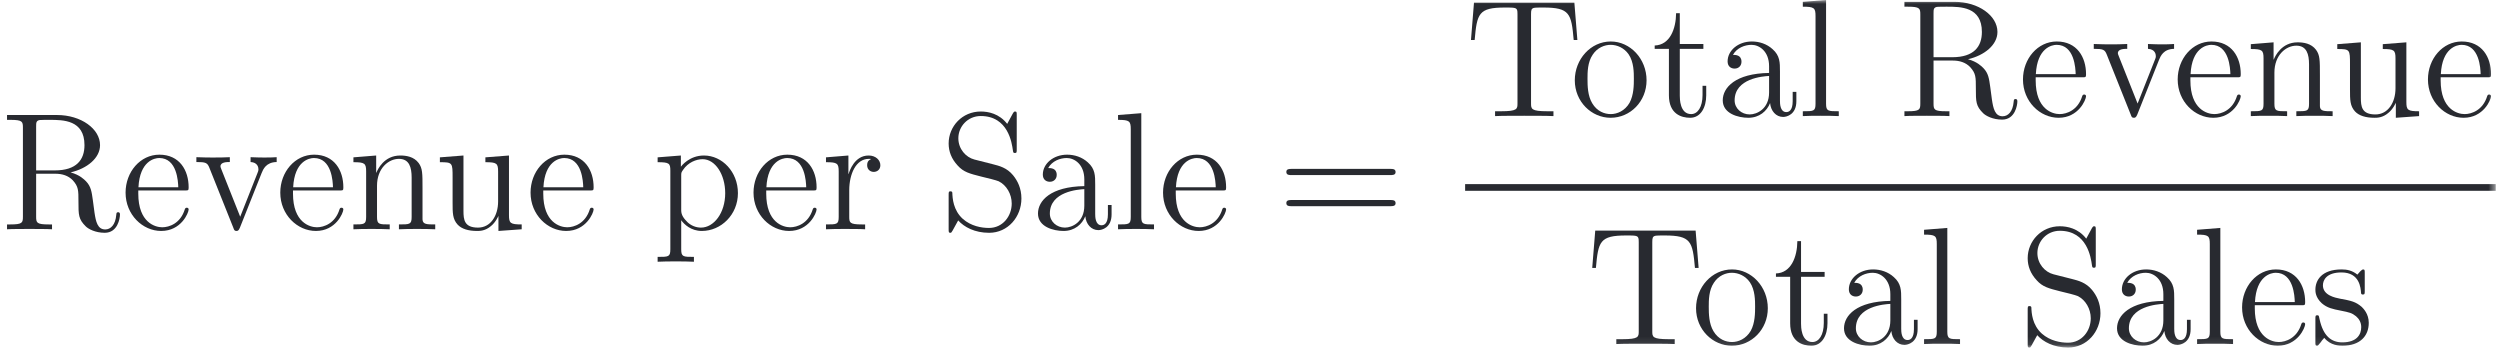 <svg width="323" height="45" viewBox="0 0 323 45" fill="none" xmlns="http://www.w3.org/2000/svg">
<g clip-path="url(#clip0_11421_212)">
<mask id="mask0_11421_212" style="mask-type:luminance" maskUnits="userSpaceOnUse" x="0" y="0" width="323" height="45">
<path d="M322.449 0H0V44.904H322.449V0Z" fill="white"/>
</mask>
<g mask="url(#mask0_11421_212)">
<path d="M9.121 22.274C11.261 21.777 12.926 20.416 12.926 18.751C12.926 16.654 10.483 14.86 7.371 14.86H0.908V15.487H1.34C2.896 15.487 2.961 15.703 2.961 16.503V27.981C2.961 28.78 2.896 28.997 1.34 28.997H0.908V29.623C1.405 29.58 3.177 29.58 3.804 29.58C4.431 29.58 6.225 29.58 6.722 29.623V28.997H6.29C4.734 28.997 4.669 28.78 4.669 27.981V22.447H7.176C8.019 22.447 8.819 22.685 9.402 23.29C10.137 24.112 10.137 24.566 10.137 26.057C10.137 27.765 10.137 28.326 11.088 29.256C11.413 29.58 12.32 30.077 13.531 30.077C15.217 30.077 15.498 28.197 15.498 27.743C15.498 27.613 15.498 27.419 15.26 27.419C15.044 27.419 15.044 27.548 15.022 27.765C14.914 29.061 14.287 29.645 13.596 29.645C12.601 29.645 12.385 28.629 12.212 27.483C12.191 27.332 12.061 26.403 11.996 25.862C11.845 24.782 11.758 24.09 11.11 23.42C10.872 23.182 10.31 22.599 9.121 22.274ZM7.09 22.015H4.669V16.352C4.669 15.855 4.669 15.595 5.123 15.509C5.317 15.487 5.966 15.487 6.398 15.487C8.149 15.487 10.915 15.487 10.915 18.751C10.915 20.632 9.9 22.015 7.09 22.015Z" fill="#282A30"/>
<path d="M23.854 24.609C24.33 24.609 24.373 24.609 24.373 24.198C24.373 22.015 23.206 19.983 20.59 19.983C18.126 19.983 16.224 22.21 16.224 24.89C16.224 27.743 18.429 29.84 20.828 29.84C23.4 29.84 24.373 27.505 24.373 27.051C24.373 26.922 24.265 26.835 24.135 26.835C23.962 26.835 23.919 26.943 23.876 27.051C23.314 28.867 21.866 29.364 20.958 29.364C20.05 29.364 17.867 28.759 17.867 25.02V24.609H23.854ZM17.888 24.198C18.061 20.805 19.963 20.416 20.569 20.416C22.881 20.416 23.011 23.463 23.033 24.198H17.888Z" fill="#282A30"/>
<path d="M33.801 22.361C33.995 21.886 34.363 20.956 35.746 20.934V20.308C35.119 20.351 34.817 20.351 34.147 20.351C33.693 20.351 33.369 20.351 32.374 20.308V20.934C33.282 20.978 33.39 21.626 33.39 21.864C33.39 22.058 33.347 22.166 33.239 22.426L31.034 28.003L28.613 21.907C28.505 21.605 28.484 21.605 28.484 21.496C28.484 20.934 29.305 20.934 29.694 20.934V20.308C29.154 20.351 28.03 20.351 27.446 20.351C26.733 20.351 26.69 20.351 25.371 20.308V20.934C26.581 20.934 26.798 21.021 27.057 21.691L30.148 29.429C30.256 29.732 30.299 29.84 30.559 29.84C30.71 29.84 30.84 29.797 30.991 29.429L33.801 22.361Z" fill="#282A30"/>
<path d="M43.842 24.609C44.318 24.609 44.361 24.609 44.361 24.198C44.361 22.015 43.194 19.983 40.579 19.983C38.114 19.983 36.212 22.21 36.212 24.89C36.212 27.743 38.417 29.84 40.816 29.84C43.389 29.84 44.361 27.505 44.361 27.051C44.361 26.922 44.253 26.835 44.123 26.835C43.95 26.835 43.907 26.943 43.864 27.051C43.302 28.867 41.854 29.364 40.946 29.364C40.038 29.364 37.855 28.759 37.855 25.02V24.609H43.842ZM37.877 24.198C38.05 20.805 39.952 20.416 40.557 20.416C42.87 20.416 42.999 23.463 43.021 24.198H37.877Z" fill="#282A30"/>
<path d="M54.589 24.371C54.589 22.361 54.589 21.756 54.092 21.064C53.465 20.221 52.449 20.091 51.714 20.091C49.618 20.091 48.796 21.885 48.623 22.318H48.602V20.091L45.662 20.329V20.956C47.132 20.956 47.305 21.107 47.305 22.166V28.024C47.305 28.997 47.067 28.997 45.662 28.997V29.623C46.224 29.58 47.391 29.58 47.996 29.58C48.623 29.58 49.791 29.58 50.352 29.623V28.997C48.969 28.997 48.71 28.997 48.71 28.024V24.004C48.71 21.734 50.201 20.524 51.541 20.524C52.882 20.524 53.184 21.626 53.184 22.945V28.024C53.184 28.997 52.946 28.997 51.541 28.997V29.623C52.103 29.58 53.271 29.58 53.876 29.58C54.503 29.58 55.67 29.58 56.232 29.623V28.997C55.151 28.997 54.611 28.997 54.589 28.348V24.371Z" fill="#282A30"/>
<path d="M62.712 20.329V20.956C64.182 20.956 64.355 21.107 64.355 22.166V26.035C64.355 27.873 63.382 29.407 61.761 29.407C59.988 29.407 59.88 28.392 59.88 27.246V20.091L56.833 20.329V20.956C58.475 20.956 58.475 21.021 58.475 22.945V26.187C58.475 27.527 58.475 28.305 59.124 29.018C59.642 29.58 60.529 29.84 61.631 29.84C61.998 29.84 62.69 29.84 63.425 29.213C64.052 28.716 64.398 27.894 64.398 27.894V29.84L67.402 29.623V28.997C65.932 28.997 65.76 28.845 65.76 27.786V20.091L62.712 20.329Z" fill="#282A30"/>
<path d="M76.177 24.609C76.653 24.609 76.696 24.609 76.696 24.198C76.696 22.015 75.528 19.983 72.913 19.983C70.449 19.983 68.547 22.21 68.547 24.89C68.547 27.743 70.752 29.84 73.151 29.84C75.723 29.84 76.696 27.505 76.696 27.051C76.696 26.922 76.588 26.835 76.458 26.835C76.285 26.835 76.242 26.943 76.199 27.051C75.637 28.867 74.188 29.364 73.281 29.364C72.373 29.364 70.19 28.759 70.19 25.02V24.609H76.177ZM70.211 24.198C70.384 20.805 72.286 20.416 72.891 20.416C75.204 20.416 75.334 23.463 75.356 24.198H70.211Z" fill="#282A30"/>
<path d="M89.655 33.19C88.272 33.19 88.013 33.19 88.013 32.217V28.456C88.402 28.997 89.288 29.84 90.671 29.84C93.157 29.84 95.34 27.743 95.34 24.955C95.34 22.21 93.308 20.091 90.952 20.091C89.05 20.091 88.034 21.453 87.969 21.54V20.091L84.965 20.329V20.956C86.478 20.956 86.608 21.107 86.608 22.058V32.217C86.608 33.19 86.37 33.19 84.965 33.19V33.817C85.527 33.774 86.694 33.774 87.299 33.774C87.926 33.774 89.093 33.774 89.655 33.817V33.19ZM88.013 22.728C88.013 22.318 88.013 22.296 88.25 21.95C88.899 20.978 89.958 20.567 90.779 20.567C92.4 20.567 93.697 22.534 93.697 24.955C93.697 27.527 92.228 29.407 90.563 29.407C89.893 29.407 89.266 29.126 88.834 28.716C88.337 28.219 88.013 27.786 88.013 27.181V22.728Z" fill="#282A30"/>
<path d="M104.984 24.609C105.46 24.609 105.503 24.609 105.503 24.198C105.503 22.015 104.336 19.983 101.72 19.983C99.256 19.983 97.354 22.21 97.354 24.89C97.354 27.743 99.559 29.84 101.958 29.84C104.53 29.84 105.503 27.505 105.503 27.051C105.503 26.922 105.395 26.835 105.265 26.835C105.092 26.835 105.049 26.943 105.006 27.051C104.444 28.867 102.996 29.364 102.088 29.364C101.18 29.364 98.997 28.759 98.997 25.02V24.609H104.984ZM99.018 24.198C99.191 20.805 101.094 20.416 101.699 20.416C104.012 20.416 104.141 23.463 104.163 24.198H99.018Z" fill="#282A30"/>
<path d="M109.722 24.587C109.722 22.491 110.586 20.524 112.251 20.524C112.424 20.524 112.467 20.524 112.553 20.545C112.381 20.632 112.035 20.761 112.035 21.345C112.035 21.972 112.532 22.21 112.878 22.21C113.31 22.21 113.742 21.929 113.742 21.345C113.742 20.697 113.159 20.091 112.229 20.091C110.392 20.091 109.765 22.08 109.635 22.491H109.614V20.091L106.717 20.329V20.956C108.187 20.956 108.36 21.107 108.36 22.166V28.024C108.36 28.997 108.122 28.997 106.717 28.997V29.623C107.323 29.58 108.511 29.58 109.16 29.58C109.744 29.58 111.278 29.58 111.775 29.623V28.997H111.343C109.765 28.997 109.722 28.759 109.722 27.981V24.587Z" fill="#282A30"/>
<path d="M125.894 20.61C124.791 20.329 123.818 19.248 123.818 17.865C123.818 16.352 125.029 14.99 126.715 14.99C130.26 14.99 130.735 18.492 130.865 19.421C130.908 19.681 130.908 19.767 131.124 19.767C131.362 19.767 131.362 19.659 131.362 19.27V14.904C131.362 14.515 131.362 14.407 131.146 14.407C131.081 14.407 130.995 14.407 130.843 14.688L130.13 16.006C129.093 14.666 127.666 14.407 126.715 14.407C124.316 14.407 122.565 16.33 122.565 18.535C122.565 19.573 122.932 20.524 123.732 21.388C124.489 22.231 125.245 22.426 126.78 22.815C127.536 22.988 128.725 23.29 129.028 23.42C130.044 23.917 130.714 25.084 130.714 26.295C130.714 27.916 129.568 29.451 127.774 29.451C126.801 29.451 125.461 29.213 124.402 28.284C123.148 27.16 123.062 25.603 123.04 24.89C123.019 24.717 122.846 24.717 122.803 24.717C122.565 24.717 122.565 24.825 122.565 25.214V29.58C122.565 29.969 122.565 30.078 122.781 30.078C122.911 30.078 122.932 30.034 123.084 29.775C123.17 29.602 123.624 28.802 123.797 28.478C124.575 29.343 125.937 30.078 127.796 30.078C130.217 30.078 131.967 28.024 131.967 25.646C131.967 24.328 131.47 23.355 130.887 22.642C130.087 21.669 129.114 21.431 128.271 21.215L125.894 20.61Z" fill="#282A30"/>
<path d="M141.499 23.852C141.499 22.685 141.499 21.821 140.548 20.978C139.791 20.286 138.819 19.983 137.868 19.983C136.095 19.983 134.733 21.151 134.733 22.555C134.733 23.182 135.144 23.485 135.641 23.485C136.16 23.485 136.528 23.117 136.528 22.599C136.528 21.712 135.749 21.712 135.425 21.712C135.922 20.805 136.96 20.416 137.824 20.416C138.819 20.416 140.094 21.237 140.094 23.182V24.047C135.749 24.112 134.107 25.927 134.107 27.592C134.107 29.299 136.095 29.84 137.414 29.84C138.84 29.84 139.813 28.975 140.224 27.938C140.31 28.954 140.98 29.732 141.91 29.732C142.364 29.732 143.617 29.429 143.617 27.7V26.489H143.142V27.7C143.142 28.932 142.623 29.105 142.32 29.105C141.499 29.105 141.499 27.959 141.499 27.635V23.852ZM140.094 26.576C140.094 28.694 138.516 29.407 137.587 29.407C136.528 29.407 135.641 28.629 135.641 27.592C135.641 24.739 139.316 24.479 140.094 24.436V26.576Z" fill="#282A30"/>
<path d="M147.456 14.623L144.451 14.86V15.487C145.921 15.487 146.094 15.639 146.094 16.698V28.024C146.094 28.997 145.856 28.997 144.451 28.997V29.623C145.056 29.58 146.115 29.58 146.764 29.58C147.412 29.58 148.493 29.58 149.098 29.623V28.997C147.715 28.997 147.456 28.997 147.456 28.024V14.623Z" fill="#282A30"/>
<path d="M157.895 24.609C158.371 24.609 158.414 24.609 158.414 24.198C158.414 22.015 157.247 19.983 154.631 19.983C152.167 19.983 150.265 22.21 150.265 24.89C150.265 27.743 152.47 29.84 154.869 29.84C157.441 29.84 158.414 27.505 158.414 27.051C158.414 26.922 158.306 26.835 158.176 26.835C158.003 26.835 157.96 26.943 157.917 27.051C157.355 28.867 155.907 29.364 154.999 29.364C154.091 29.364 151.908 28.759 151.908 25.02V24.609H157.895ZM151.93 24.198C152.102 20.805 154.005 20.416 154.61 20.416C156.923 20.416 157.052 23.463 157.074 24.198H151.93Z" fill="#282A30"/>
<path d="M179.617 22.62C179.92 22.62 180.309 22.62 180.309 22.231C180.309 21.82 179.941 21.82 179.617 21.82H166.886C166.583 21.82 166.194 21.82 166.194 22.209C166.194 22.62 166.562 22.62 166.886 22.62H179.617ZM179.617 26.64C179.92 26.64 180.309 26.64 180.309 26.251C180.309 25.841 179.941 25.841 179.617 25.841H166.886C166.583 25.841 166.194 25.841 166.194 26.23C166.194 26.64 166.562 26.64 166.886 26.64H179.617Z" fill="#282A30"/>
<path d="M203.408 0.346H190.439L190.05 5.166H190.526C190.828 1.751 191.023 0.973 194.438 0.973C194.827 0.973 195.432 0.973 195.605 1.016C196.037 1.081 196.059 1.34 196.059 1.837V13.336C196.059 14.071 196.059 14.374 193.941 14.374H193.163V15.001C193.854 14.957 196.081 14.957 196.924 14.957C197.767 14.957 200.015 14.957 200.706 15.001V14.374H199.928C197.81 14.374 197.81 14.071 197.81 13.336V1.837C197.81 1.297 197.853 1.102 198.199 1.016C198.372 0.973 198.999 0.973 199.409 0.973C202.824 0.973 203.019 1.751 203.322 5.166H203.797L203.408 0.346Z" fill="#282A30"/>
<path d="M212.736 10.375C212.736 7.587 210.618 5.36 208.111 5.36C205.517 5.36 203.464 7.652 203.464 10.375C203.464 13.142 205.625 15.217 208.089 15.217C210.64 15.217 212.736 13.099 212.736 10.375ZM208.111 14.741C207.311 14.741 206.338 14.395 205.712 13.336C205.128 12.364 205.106 11.088 205.106 10.181C205.106 9.359 205.106 8.041 205.776 7.068C206.382 6.138 207.333 5.793 208.089 5.793C208.932 5.793 209.84 6.182 210.424 7.025C211.094 8.019 211.094 9.381 211.094 10.181C211.094 10.937 211.094 12.277 210.532 13.293C209.927 14.331 208.932 14.741 208.111 14.741Z" fill="#282A30"/>
<path d="M217.029 6.311H220.076V5.685H217.029V1.708H216.553C216.532 3.739 215.753 5.814 213.786 5.879V6.311H215.624V12.32C215.624 14.72 217.223 15.217 218.369 15.217C219.731 15.217 220.444 13.877 220.444 12.32V11.088H219.968V12.277C219.968 13.834 219.342 14.741 218.499 14.741C217.029 14.741 217.029 12.731 217.029 12.364V6.311Z" fill="#282A30"/>
<path d="M229.971 9.229C229.971 8.062 229.971 7.198 229.02 6.355C228.264 5.663 227.291 5.36 226.34 5.36C224.568 5.36 223.206 6.528 223.206 7.933C223.206 8.559 223.617 8.862 224.114 8.862C224.633 8.862 225 8.495 225 7.976C225 7.09 224.222 7.09 223.898 7.09C224.395 6.182 225.432 5.793 226.297 5.793C227.291 5.793 228.566 6.614 228.566 8.559V9.424C224.222 9.489 222.579 11.305 222.579 12.969C222.579 14.676 224.568 15.217 225.886 15.217C227.313 15.217 228.285 14.352 228.696 13.315C228.783 14.331 229.453 15.109 230.382 15.109C230.836 15.109 232.09 14.806 232.09 13.077V11.867H231.614V13.077C231.614 14.309 231.095 14.482 230.793 14.482C229.971 14.482 229.971 13.336 229.971 13.012V9.229ZM228.566 11.953C228.566 14.071 226.989 14.784 226.059 14.784C225 14.784 224.114 14.006 224.114 12.969C224.114 10.116 227.788 9.856 228.566 9.813V11.953Z" fill="#282A30"/>
<path d="M235.928 0L232.924 0.238V0.865C234.393 0.865 234.566 1.016 234.566 2.075V13.401C234.566 14.374 234.328 14.374 232.924 14.374V15.001C233.529 14.957 234.588 14.957 235.236 14.957C235.885 14.957 236.966 14.957 237.571 15.001V14.374C236.187 14.374 235.928 14.374 235.928 13.401V0Z" fill="#282A30"/>
<path d="M254.265 7.652C256.405 7.155 258.07 5.793 258.07 4.128C258.07 2.032 255.627 0.238 252.515 0.238H246.052V0.865H246.484C248.04 0.865 248.105 1.081 248.105 1.881V13.358C248.105 14.158 248.04 14.374 246.484 14.374H246.052V15.001C246.549 14.957 248.321 14.957 248.948 14.957C249.575 14.957 251.369 14.957 251.866 15.001V14.374H251.434C249.878 14.374 249.813 14.158 249.813 13.358V7.825H252.32C253.163 7.825 253.963 8.062 254.546 8.668C255.281 9.489 255.281 9.943 255.281 11.434C255.281 13.142 255.281 13.704 256.232 14.633C256.557 14.957 257.464 15.455 258.675 15.455C260.361 15.455 260.642 13.574 260.642 13.12C260.642 12.991 260.642 12.796 260.404 12.796C260.188 12.796 260.188 12.926 260.166 13.142C260.058 14.439 259.431 15.022 258.74 15.022C257.745 15.022 257.529 14.007 257.356 12.861C257.335 12.71 257.205 11.78 257.14 11.24C256.989 10.159 256.903 9.467 256.254 8.797C256.016 8.56 255.454 7.976 254.265 7.652ZM252.234 7.392H249.813V1.729C249.813 1.232 249.813 0.973 250.267 0.886C250.461 0.865 251.11 0.865 251.542 0.865C253.293 0.865 256.06 0.865 256.06 4.128C256.06 6.009 255.044 7.392 252.234 7.392Z" fill="#282A30"/>
<path d="M268.998 9.986C269.474 9.986 269.517 9.986 269.517 9.575C269.517 7.392 268.35 5.36 265.734 5.36C263.27 5.36 261.368 7.587 261.368 10.267C261.368 13.12 263.573 15.217 265.972 15.217C268.544 15.217 269.517 12.882 269.517 12.428C269.517 12.299 269.409 12.212 269.279 12.212C269.106 12.212 269.063 12.32 269.02 12.428C268.458 14.244 267.01 14.741 266.102 14.741C265.194 14.741 263.011 14.136 263.011 10.397V9.986H268.998ZM263.032 9.575C263.205 6.182 265.107 5.793 265.713 5.793C268.026 5.793 268.155 8.84 268.177 9.575H263.032Z" fill="#282A30"/>
<path d="M278.945 7.738C279.139 7.262 279.507 6.333 280.89 6.311V5.685C280.263 5.728 279.961 5.728 279.291 5.728C278.837 5.728 278.513 5.728 277.518 5.685V6.311C278.426 6.355 278.534 7.003 278.534 7.241C278.534 7.435 278.491 7.543 278.383 7.803L276.178 13.379L273.757 7.284C273.649 6.981 273.628 6.981 273.628 6.873C273.628 6.311 274.449 6.311 274.838 6.311V5.685C274.298 5.728 273.174 5.728 272.59 5.728C271.877 5.728 271.834 5.728 270.515 5.685V6.311C271.726 6.311 271.942 6.398 272.201 7.068L275.292 14.806C275.4 15.109 275.443 15.217 275.703 15.217C275.854 15.217 275.984 15.174 276.135 14.806L278.945 7.738Z" fill="#282A30"/>
<path d="M288.987 9.986C289.462 9.986 289.505 9.986 289.505 9.575C289.505 7.392 288.338 5.36 285.723 5.36C283.259 5.36 281.357 7.587 281.357 10.267C281.357 13.12 283.561 15.217 285.961 15.217C288.533 15.217 289.505 12.882 289.505 12.428C289.505 12.299 289.397 12.212 289.268 12.212C289.095 12.212 289.052 12.32 289.008 12.428C288.446 14.244 286.998 14.741 286.09 14.741C285.182 14.741 282.999 14.136 282.999 10.397V9.986H288.987ZM283.021 9.575C283.194 6.182 285.096 5.793 285.701 5.793C288.014 5.793 288.144 8.84 288.165 9.575H283.021Z" fill="#282A30"/>
<path d="M299.733 9.748C299.733 7.738 299.733 7.133 299.236 6.441C298.609 5.598 297.593 5.469 296.859 5.469C294.762 5.469 293.941 7.263 293.768 7.695H293.746V5.469L290.806 5.707V6.333C292.276 6.333 292.449 6.485 292.449 7.544V13.401C292.449 14.374 292.211 14.374 290.806 14.374V15.001C291.368 14.958 292.536 14.958 293.141 14.958C293.768 14.958 294.935 14.958 295.497 15.001V14.374C294.113 14.374 293.854 14.374 293.854 13.401V9.381C293.854 7.111 295.345 5.901 296.686 5.901C298.026 5.901 298.328 7.003 298.328 8.322V13.401C298.328 14.374 298.091 14.374 296.686 14.374V15.001C297.248 14.958 298.415 14.958 299.02 14.958C299.647 14.958 300.814 14.958 301.376 15.001V14.374C300.295 14.374 299.755 14.374 299.733 13.726V9.748Z" fill="#282A30"/>
<path d="M307.856 5.707V6.333C309.325 6.333 309.498 6.485 309.498 7.544V11.413C309.498 13.25 308.526 14.785 306.905 14.785C305.132 14.785 305.024 13.769 305.024 12.623V5.469L301.976 5.707V6.333C303.619 6.333 303.619 6.398 303.619 8.322V11.564C303.619 12.904 303.619 13.682 304.268 14.396C304.786 14.958 305.673 15.217 306.775 15.217C307.142 15.217 307.834 15.217 308.569 14.59C309.196 14.093 309.542 13.272 309.542 13.272V15.217L312.546 15.001V14.374C311.076 14.374 310.903 14.223 310.903 13.164V5.469L307.856 5.707Z" fill="#282A30"/>
<path d="M321.321 9.986C321.797 9.986 321.84 9.986 321.84 9.575C321.84 7.392 320.673 5.36 318.057 5.36C315.593 5.36 313.691 7.587 313.691 10.267C313.691 13.12 315.896 15.217 318.295 15.217C320.867 15.217 321.84 12.882 321.84 12.428C321.84 12.299 321.732 12.212 321.602 12.212C321.429 12.212 321.386 12.32 321.343 12.428C320.781 14.244 319.333 14.741 318.425 14.741C317.517 14.741 315.334 14.136 315.334 10.397V9.986H321.321ZM315.356 9.575C315.528 6.182 317.431 5.793 318.036 5.793C320.349 5.793 320.478 8.84 320.5 9.575H315.356Z" fill="#282A30"/>
<path d="M322.449 23.788H189.294V24.652H322.449V23.788Z" fill="#282A30"/>
<path d="M219.074 29.795H206.105L205.716 34.615H206.191C206.494 31.2 206.688 30.422 210.104 30.422C210.493 30.422 211.098 30.422 211.271 30.465C211.703 30.53 211.725 30.79 211.725 31.287V42.786C211.725 43.521 211.725 43.823 209.606 43.823H208.828V44.45C209.52 44.407 211.746 44.407 212.589 44.407C213.432 44.407 215.68 44.407 216.372 44.45V43.823H215.594C213.475 43.823 213.475 43.521 213.475 42.786V31.287C213.475 30.746 213.519 30.552 213.865 30.465C214.037 30.422 214.664 30.422 215.075 30.422C218.49 30.422 218.685 31.2 218.987 34.615H219.463L219.074 29.795Z" fill="#282A30"/>
<path d="M228.402 39.825C228.402 37.036 226.284 34.81 223.777 34.81C221.183 34.81 219.129 37.101 219.129 39.825C219.129 42.592 221.291 44.666 223.755 44.666C226.305 44.666 228.402 42.548 228.402 39.825ZM223.777 44.191C222.977 44.191 222.004 43.845 221.377 42.786C220.794 41.813 220.772 40.538 220.772 39.63C220.772 38.809 220.772 37.49 221.442 36.518C222.047 35.588 222.998 35.242 223.755 35.242C224.598 35.242 225.506 35.632 226.089 36.474C226.759 37.469 226.759 38.831 226.759 39.63C226.759 40.387 226.759 41.727 226.197 42.743C225.592 43.78 224.598 44.191 223.777 44.191Z" fill="#282A30"/>
<path d="M232.694 35.761H235.742V35.134H232.694V31.157H232.219C232.197 33.189 231.419 35.264 229.452 35.329V35.761H231.289V41.77C231.289 44.169 232.889 44.666 234.034 44.666C235.396 44.666 236.11 43.326 236.11 41.77V40.538H235.634V41.727C235.634 43.283 235.007 44.191 234.164 44.191C232.694 44.191 232.694 42.181 232.694 41.813V35.761Z" fill="#282A30"/>
<path d="M245.637 38.679C245.637 37.512 245.637 36.647 244.686 35.804C243.929 35.113 242.957 34.81 242.006 34.81C240.233 34.81 238.872 35.977 238.872 37.382C238.872 38.009 239.282 38.312 239.779 38.312C240.298 38.312 240.666 37.944 240.666 37.425C240.666 36.539 239.887 36.539 239.563 36.539C240.06 35.632 241.098 35.242 241.962 35.242C242.957 35.242 244.232 36.064 244.232 38.009V38.874C239.887 38.939 238.245 40.754 238.245 42.419C238.245 44.126 240.233 44.666 241.552 44.666C242.978 44.666 243.951 43.802 244.362 42.764C244.448 43.78 245.118 44.558 246.048 44.558C246.502 44.558 247.755 44.256 247.755 42.527V41.316H247.28V42.527C247.28 43.759 246.761 43.932 246.458 43.932C245.637 43.932 245.637 42.786 245.637 42.462V38.679ZM244.232 41.403C244.232 43.521 242.654 44.234 241.725 44.234C240.666 44.234 239.779 43.456 239.779 42.419C239.779 39.565 243.454 39.306 244.232 39.263V41.403Z" fill="#282A30"/>
<path d="M251.594 29.449L248.589 29.687V30.314C250.059 30.314 250.232 30.465 250.232 31.524V42.85C250.232 43.823 249.994 43.823 248.589 43.823V44.45C249.194 44.407 250.254 44.407 250.902 44.407C251.55 44.407 252.631 44.407 253.236 44.45V43.823C251.853 43.823 251.594 43.823 251.594 42.85V29.449Z" fill="#282A30"/>
<path d="M265.306 35.437C264.203 35.156 263.231 34.075 263.231 32.692C263.231 31.179 264.441 29.817 266.127 29.817C269.672 29.817 270.147 33.319 270.277 34.248C270.32 34.507 270.32 34.594 270.536 34.594C270.774 34.594 270.774 34.486 270.774 34.097V29.73C270.774 29.341 270.774 29.233 270.558 29.233C270.493 29.233 270.407 29.233 270.255 29.514L269.542 30.833C268.505 29.493 267.078 29.233 266.127 29.233C263.728 29.233 261.977 31.157 261.977 33.362C261.977 34.399 262.344 35.35 263.144 36.215C263.901 37.058 264.657 37.252 266.192 37.642C266.948 37.815 268.137 38.117 268.44 38.247C269.456 38.744 270.126 39.911 270.126 41.122C270.126 42.743 268.98 44.277 267.186 44.277C266.213 44.277 264.873 44.04 263.814 43.11C262.56 41.986 262.474 40.43 262.452 39.717C262.431 39.544 262.258 39.544 262.215 39.544C261.977 39.544 261.977 39.652 261.977 40.041V44.407C261.977 44.796 261.977 44.904 262.193 44.904C262.323 44.904 262.344 44.861 262.496 44.602C262.582 44.429 263.036 43.629 263.209 43.305C263.987 44.169 265.349 44.904 267.208 44.904C269.629 44.904 271.379 42.851 271.379 40.473C271.379 39.155 270.882 38.182 270.299 37.469C269.499 36.496 268.526 36.258 267.683 36.042L265.306 35.437Z" fill="#282A30"/>
<path d="M280.911 38.679C280.911 37.512 280.911 36.647 279.96 35.804C279.203 35.113 278.231 34.81 277.28 34.81C275.507 34.81 274.146 35.977 274.146 37.382C274.146 38.009 274.556 38.312 275.053 38.312C275.572 38.312 275.94 37.944 275.94 37.425C275.94 36.539 275.161 36.539 274.837 36.539C275.334 35.632 276.372 35.242 277.237 35.242C278.231 35.242 279.506 36.064 279.506 38.009V38.874C275.161 38.939 273.519 40.754 273.519 42.419C273.519 44.126 275.507 44.666 276.826 44.666C278.252 44.666 279.225 43.802 279.636 42.764C279.722 43.78 280.392 44.558 281.322 44.558C281.776 44.558 283.029 44.256 283.029 42.527V41.316H282.554V42.527C282.554 43.759 282.035 43.932 281.732 43.932C280.911 43.932 280.911 42.786 280.911 42.462V38.679ZM279.506 41.403C279.506 43.521 277.928 44.234 276.999 44.234C275.94 44.234 275.053 43.456 275.053 42.419C275.053 39.565 278.728 39.306 279.506 39.263V41.403Z" fill="#282A30"/>
<path d="M286.868 29.449L283.863 29.687V30.314C285.333 30.314 285.506 30.465 285.506 31.524V42.85C285.506 43.823 285.268 43.823 283.863 43.823V44.45C284.468 44.407 285.528 44.407 286.176 44.407C286.824 44.407 287.905 44.407 288.51 44.45V43.823C287.127 43.823 286.868 43.823 286.868 42.85V29.449Z" fill="#282A30"/>
<path d="M297.307 39.436C297.783 39.436 297.826 39.436 297.826 39.025C297.826 36.842 296.659 34.81 294.044 34.81C291.579 34.81 289.677 37.036 289.677 39.717C289.677 42.57 291.882 44.666 294.281 44.666C296.853 44.666 297.826 42.332 297.826 41.878C297.826 41.748 297.718 41.662 297.588 41.662C297.415 41.662 297.372 41.77 297.329 41.878C296.767 43.694 295.319 44.191 294.411 44.191C293.503 44.191 291.32 43.586 291.32 39.846V39.436H297.307ZM291.342 39.025C291.515 35.632 293.417 35.242 294.022 35.242C296.335 35.242 296.464 38.29 296.486 39.025H291.342Z" fill="#282A30"/>
<path d="M305.525 35.307C305.525 34.918 305.525 34.81 305.309 34.81C305.136 34.81 304.725 35.286 304.574 35.48C303.904 34.94 303.234 34.81 302.542 34.81C299.927 34.81 299.149 36.237 299.149 37.425C299.149 37.663 299.149 38.42 299.97 39.176C300.662 39.782 301.397 39.933 302.391 40.127C303.58 40.365 303.861 40.43 304.401 40.862C304.79 41.187 305.071 41.662 305.071 42.267C305.071 43.197 304.531 44.234 302.629 44.234C301.202 44.234 300.164 43.413 299.689 41.251C299.602 40.862 299.602 40.841 299.581 40.819C299.538 40.733 299.451 40.733 299.386 40.733C299.149 40.733 299.149 40.841 299.149 41.23V44.169C299.149 44.558 299.149 44.666 299.365 44.666C299.473 44.666 299.494 44.645 299.862 44.191C299.97 44.04 299.97 43.996 300.294 43.651C301.116 44.666 302.283 44.666 302.65 44.666C304.92 44.666 306.044 43.413 306.044 41.705C306.044 40.538 305.33 39.846 305.136 39.652C304.358 38.982 303.774 38.852 302.348 38.593C301.699 38.463 300.121 38.16 300.121 36.864C300.121 36.194 300.575 35.199 302.52 35.199C304.877 35.199 305.006 37.209 305.049 37.879C305.071 38.052 305.222 38.052 305.287 38.052C305.525 38.052 305.525 37.944 305.525 37.555V35.307Z" fill="#282A30"/>
</g>
</g>
<defs>
<clipPath id="clip0_11421_212">
<rect width="323" height="45" fill="white"/>
</clipPath>
</defs>
</svg>
